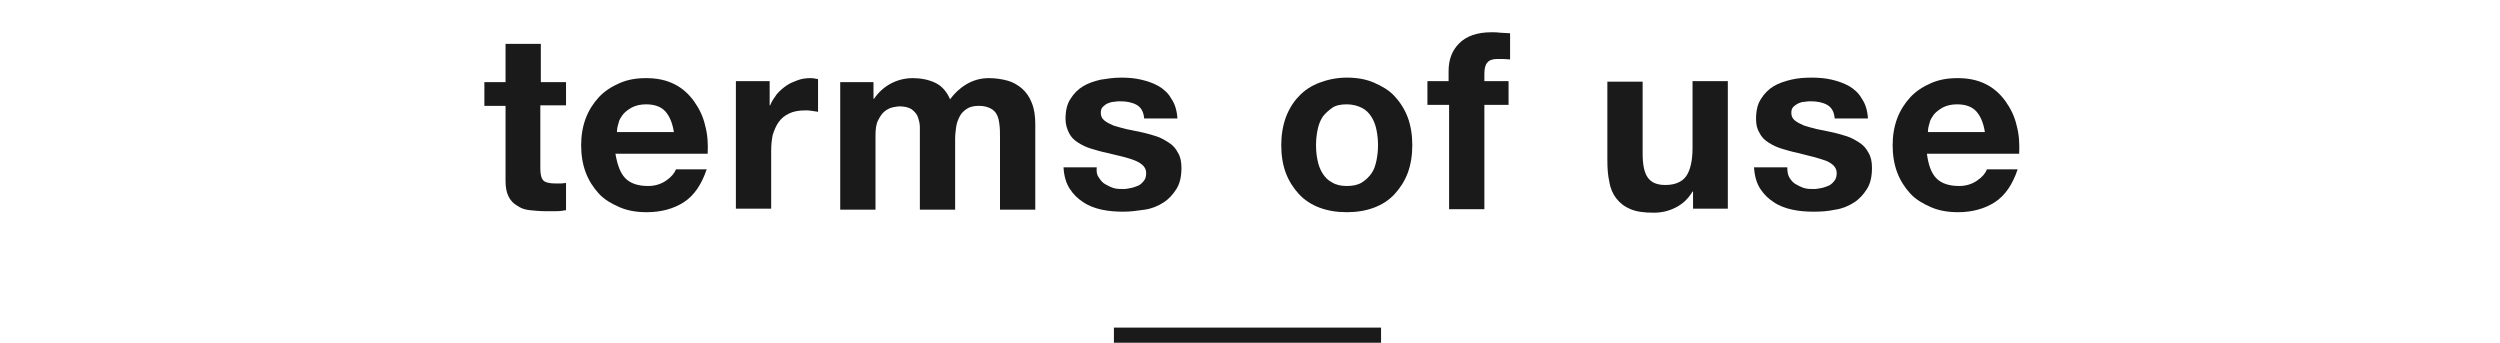 <?xml version="1.0" encoding="UTF-8" standalone="no"?>
<svg width="496px" height="68px" viewBox="0 0 496 68" version="1.1" xmlns="http://www.w3.org/2000/svg" xmlns:xlink="http://www.w3.org/1999/xlink" xmlns:sketch="http://www.bohemiancoding.com/sketch/ns">
    <!-- Generator: Sketch 3.4 (15575) - http://www.bohemiancoding.com/sketch -->
    <title>title5</title>
    <desc>Created with Sketch.</desc>
    <defs></defs>
    <g id="Page-1" stroke="none" stroke-width="1" fill="none" fill-rule="evenodd" sketch:type="MSPage">
        <g id="Group" sketch:type="MSLayerGroup" transform="translate(96, 6)" fill="#1A1A1A">
            <g id="Shape" sketch:type="MSShapeGroup">
                <path d="M16.3,10.2 L16.3,14.9 L11.2,14.9 L11.2,27.4 C11.2,28.6 11.4,29.4 11.8,29.8 C12.2,30.2 13,30.4 14.2,30.4 L15.3,30.4 C15.7,30.4 16,30.3 16.3,30.3 L16.3,35.7 C15.7,35.8 15.1,35.9 14.3,35.9 L12.2,35.9 C11.1,35.9 10.1,35.8 9.1,35.7 C8.1,35.6 7.3,35.3 6.6,34.8 C5.9,34.4 5.3,33.8 4.9,33 C4.5,32.2 4.3,31.2 4.3,29.9 L4.3,15 L0.1,15 L0.1,10.3 L4.3,10.3 L4.3,2.7 L11.3,2.7 L11.3,10.3 L16.3,10.3 L16.3,10.2 Z"></path>
                <path d="M28.1,29.4 C29.1,30.4 30.6,30.9 32.6,30.9 C34,30.9 35.2,30.5 36.2,29.8 C37.2,29.1 37.8,28.4 38.1,27.6 L44.2,27.6 C43.2,30.6 41.7,32.8 39.7,34.1 C37.7,35.4 35.2,36.1 32.3,36.1 C30.3,36.1 28.5,35.8 26.9,35.1 C25.3,34.4 23.9,33.6 22.8,32.4 C21.7,31.2 20.8,29.8 20.2,28.2 C19.6,26.6 19.3,24.8 19.3,22.8 C19.3,20.9 19.6,19.1 20.2,17.5 C20.8,15.9 21.7,14.5 22.8,13.3 C23.9,12.1 25.3,11.2 26.9,10.5 C28.5,9.8 30.2,9.5 32.2,9.5 C34.4,9.5 36.2,9.9 37.8,10.7 C39.4,11.5 40.7,12.7 41.7,14.1 C42.7,15.5 43.5,17.1 43.9,18.9 C44.4,20.7 44.5,22.6 44.4,24.5 L26.1,24.5 C26.5,26.8 27.1,28.4 28.1,29.4 L28.1,29.4 Z M36,16.1 C35.2,15.2 33.9,14.7 32.2,14.7 C31.1,14.7 30.2,14.9 29.4,15.3 C28.7,15.7 28.1,16.1 27.6,16.7 C27.2,17.3 26.8,17.8 26.7,18.5 C26.5,19.1 26.4,19.7 26.4,20.2 L37.7,20.2 C37.4,18.3 36.8,17 36,16.1 L36,16.1 Z"></path>
                <path d="M56.7,10.2 L56.7,14.9 L56.8,14.9 C57.1,14.1 57.6,13.4 58.1,12.7 C58.7,12 59.3,11.5 60,11 C60.7,10.5 61.5,10.2 62.3,9.9 C63.1,9.6 64,9.5 64.8,9.5 C65.3,9.5 65.8,9.6 66.3,9.7 L66.3,16.2 C66,16.1 65.6,16.1 65.1,16 C64.6,15.9 64.2,15.9 63.8,15.9 C62.5,15.9 61.4,16.1 60.6,16.5 C59.7,16.9 59,17.5 58.5,18.2 C58,18.9 57.6,19.8 57.3,20.8 C57.1,21.8 57,22.8 57,24 L57,35.4 L50,35.4 L50,10.1 L56.7,10.1 L56.7,10.2 Z"></path>
                <path d="M77.3,10.2 L77.3,13.6 L77.4,13.6 C78.3,12.3 79.4,11.3 80.7,10.6 C82,9.9 83.5,9.5 85.1,9.5 C86.7,9.5 88.2,9.8 89.5,10.4 C90.8,11 91.8,12.1 92.5,13.7 C93.3,12.6 94.3,11.6 95.6,10.8 C96.9,10 98.4,9.5 100.2,9.5 C101.5,9.5 102.8,9.7 103.9,10 C105,10.3 106,10.9 106.8,11.6 C107.6,12.3 108.3,13.3 108.7,14.4 C109.2,15.6 109.4,17 109.4,18.6 L109.4,35.6 L102.4,35.6 L102.4,21.2 C102.4,20.4 102.4,19.6 102.3,18.8 C102.2,18 102.1,17.4 101.8,16.8 C101.5,16.2 101.1,15.8 100.5,15.5 C99.9,15.2 99.2,15 98.2,15 C97.2,15 96.4,15.2 95.8,15.6 C95.2,16 94.7,16.5 94.4,17.1 C94.1,17.7 93.8,18.4 93.7,19.2 C93.6,20 93.5,20.7 93.5,21.5 L93.5,35.6 L86.5,35.6 L86.5,21.4 L86.5,19.2 C86.5,18.5 86.3,17.8 86.1,17.2 C85.9,16.6 85.4,16.1 84.9,15.7 C84.3,15.3 83.5,15.1 82.4,15.1 C82.1,15.1 81.6,15.2 81.1,15.3 C80.6,15.4 80,15.7 79.5,16.1 C79,16.5 78.6,17.1 78.2,17.9 C77.8,18.7 77.7,19.7 77.7,20.9 L77.7,35.6 L70.7,35.6 L70.7,10.3 L77.3,10.3 L77.3,10.2 Z"></path>
                <path d="M122,29.2 C122.3,29.7 122.7,30.2 123.2,30.5 C123.7,30.8 124.3,31.1 124.9,31.3 C125.5,31.5 126.2,31.5 126.9,31.5 C127.4,31.5 127.9,31.4 128.4,31.3 C128.9,31.2 129.4,31 129.9,30.8 C130.3,30.6 130.7,30.2 131,29.8 C131.3,29.4 131.4,28.9 131.4,28.3 C131.4,27.3 130.7,26.5 129.3,25.9 C127.9,25.3 126,24.9 123.5,24.3 C122.5,24.1 121.5,23.8 120.5,23.5 C119.5,23.2 118.7,22.8 117.9,22.3 C117.1,21.8 116.5,21.2 116.1,20.4 C115.7,19.6 115.4,18.7 115.4,17.6 C115.4,16 115.7,14.6 116.4,13.6 C117,12.6 117.9,11.7 118.9,11.1 C119.9,10.5 121.1,10.1 122.4,9.8 C123.7,9.6 125,9.4 126.4,9.4 C127.8,9.4 129.1,9.5 130.4,9.8 C131.7,10.1 132.8,10.5 133.9,11.1 C134.9,11.7 135.8,12.5 136.4,13.6 C137.1,14.6 137.5,15.9 137.6,17.5 L131,17.5 C130.9,16.2 130.4,15.3 129.5,14.8 C128.6,14.3 127.5,14.1 126.3,14.1 C125.9,14.1 125.5,14.1 125,14.2 C124.5,14.2 124.1,14.4 123.8,14.5 C123.5,14.6 123.1,14.9 122.8,15.2 C122.5,15.5 122.4,15.9 122.4,16.4 C122.4,17 122.6,17.5 123.1,17.9 C123.6,18.3 124.2,18.6 124.9,18.9 C125.6,19.1 126.5,19.4 127.4,19.6 C128.3,19.8 129.3,20 130.3,20.2 C131.3,20.4 132.3,20.7 133.3,21 C134.3,21.3 135.1,21.8 135.9,22.3 C136.7,22.8 137.3,23.5 137.7,24.3 C138.2,25.1 138.4,26.1 138.4,27.3 C138.4,29 138.1,30.4 137.4,31.5 C136.7,32.6 135.9,33.5 134.8,34.2 C133.7,34.9 132.5,35.4 131.1,35.6 C129.7,35.8 128.3,36 126.9,36 C125.4,36 124,35.9 122.6,35.6 C121.2,35.3 119.9,34.8 118.9,34.1 C117.8,33.4 116.9,32.5 116.2,31.4 C115.5,30.3 115.1,28.9 115,27.2 L121.6,27.2 C121.5,28 121.6,28.7 122,29.2 L122,29.2 Z"></path>
                <path d="M159.1,17.3 C159.7,15.7 160.6,14.2 161.7,13.1 C162.8,11.9 164.2,11 165.8,10.4 C167.4,9.8 169.2,9.4 171.2,9.4 C173.2,9.4 175,9.7 176.6,10.4 C178.2,11.1 179.6,11.9 180.7,13.1 C181.8,14.3 182.7,15.7 183.3,17.3 C183.9,18.9 184.2,20.8 184.2,22.8 C184.2,24.8 183.9,26.7 183.3,28.3 C182.7,29.9 181.8,31.3 180.7,32.5 C179.6,33.7 178.2,34.6 176.6,35.2 C175,35.8 173.2,36.1 171.2,36.1 C169.2,36.1 167.4,35.8 165.8,35.2 C164.2,34.6 162.8,33.7 161.7,32.5 C160.6,31.3 159.7,29.9 159.1,28.3 C158.5,26.7 158.2,24.8 158.2,22.8 C158.2,20.8 158.5,19 159.1,17.3 L159.1,17.3 Z M165.4,25.8 C165.6,26.8 165.9,27.6 166.4,28.4 C166.9,29.2 167.5,29.8 168.3,30.2 C169.1,30.7 170.1,30.9 171.2,30.9 C172.4,30.9 173.4,30.7 174.2,30.2 C175,29.7 175.6,29.1 176.1,28.4 C176.6,27.7 176.9,26.8 177.1,25.8 C177.3,24.8 177.4,23.8 177.4,22.8 C177.4,21.8 177.3,20.8 177.1,19.8 C176.9,18.8 176.6,18 176.1,17.2 C175.6,16.4 175,15.8 174.2,15.4 C173.4,15 172.4,14.7 171.2,14.7 C170,14.7 169,14.9 168.3,15.4 C167.6,15.9 166.9,16.5 166.4,17.2 C165.9,18 165.6,18.8 165.4,19.8 C165.2,20.8 165.1,21.8 165.1,22.8 C165.1,23.8 165.2,24.9 165.4,25.8 L165.4,25.8 Z"></path>
                <path d="M187.2,14.8 L187.2,10.1 L191.4,10.1 L191.4,8.1 C191.4,5.8 192.1,4 193.5,2.6 C194.9,1.2 197,0.4 199.9,0.4 C200.5,0.4 201.1,0.4 201.8,0.5 C202.4,0.5 203,0.6 203.6,0.6 L203.6,5.8 C202.8,5.7 201.9,5.7 201.1,5.7 C200.2,5.7 199.5,5.9 199.1,6.4 C198.7,6.8 198.5,7.6 198.5,8.6 L198.5,10.1 L203.3,10.1 L203.3,14.8 L198.5,14.8 L198.5,35.5 L191.5,35.5 L191.5,14.8 L187.2,14.8 L187.2,14.8 Z"></path>
                <path d="M239.9,35.5 L239.9,32 L239.8,32 C238.9,33.5 237.8,34.5 236.4,35.2 C235,35.9 233.6,36.2 232.1,36.2 C230.2,36.2 228.7,36 227.5,35.5 C226.3,35 225.4,34.3 224.7,33.4 C224,32.5 223.5,31.4 223.3,30.1 C223,28.8 222.9,27.4 222.9,25.8 L222.9,10.2 L229.9,10.2 L229.9,24.5 C229.9,26.6 230.2,28.2 230.9,29.2 C231.6,30.2 232.7,30.7 234.4,30.7 C236.3,30.7 237.7,30.1 238.5,29 C239.3,27.9 239.8,26 239.8,23.4 L239.8,10.1 L246.8,10.1 L246.8,35.4 L239.9,35.4 L239.9,35.5 Z"></path>
                <path d="M259,29.2 C259.3,29.7 259.7,30.2 260.2,30.5 C260.7,30.8 261.3,31.1 261.9,31.3 C262.5,31.5 263.2,31.5 263.9,31.5 C264.4,31.5 264.9,31.4 265.4,31.3 C265.9,31.2 266.4,31 266.9,30.8 C267.3,30.6 267.7,30.2 268,29.8 C268.3,29.4 268.4,28.9 268.4,28.3 C268.4,27.3 267.7,26.5 266.3,25.9 C264.9,25.4 263,24.9 260.5,24.3 C259.5,24.1 258.5,23.8 257.5,23.5 C256.5,23.2 255.7,22.8 254.9,22.3 C254.1,21.8 253.5,21.2 253.1,20.4 C252.6,19.6 252.4,18.7 252.4,17.6 C252.4,16 252.7,14.6 253.4,13.6 C254,12.6 254.9,11.7 255.9,11.1 C256.9,10.5 258.1,10.1 259.4,9.8 C260.7,9.5 262,9.4 263.4,9.4 C264.8,9.4 266.1,9.5 267.4,9.8 C268.7,10.1 269.8,10.5 270.9,11.1 C271.9,11.7 272.8,12.5 273.4,13.6 C274.1,14.6 274.5,15.9 274.6,17.5 L268,17.5 C267.9,16.2 267.4,15.3 266.5,14.8 C265.6,14.3 264.5,14.1 263.3,14.1 C262.9,14.1 262.5,14.1 262,14.2 C261.5,14.2 261.1,14.4 260.8,14.5 C260.4,14.7 260.1,14.9 259.8,15.2 C259.5,15.5 259.4,15.9 259.4,16.4 C259.4,17 259.6,17.5 260.1,17.9 C260.6,18.3 261.2,18.6 261.9,18.9 C262.6,19.1 263.5,19.4 264.4,19.6 C265.3,19.8 266.3,20 267.3,20.2 C268.3,20.4 269.3,20.7 270.3,21 C271.3,21.3 272.1,21.8 272.9,22.3 C273.7,22.8 274.3,23.5 274.7,24.3 C275.2,25.1 275.4,26.1 275.4,27.3 C275.4,29 275.1,30.4 274.4,31.5 C273.7,32.6 272.9,33.5 271.8,34.2 C270.7,34.9 269.5,35.4 268.1,35.6 C266.7,35.9 265.3,36 263.9,36 C262.4,36 261,35.9 259.6,35.6 C258.2,35.3 256.9,34.8 255.9,34.1 C254.8,33.4 253.9,32.5 253.2,31.4 C252.5,30.3 252.1,28.9 252,27.2 L258.6,27.2 C258.6,28 258.7,28.7 259,29.2 L259,29.2 Z"></path>
                <path d="M288.2,29.4 C289.2,30.4 290.7,30.9 292.7,30.9 C294.1,30.9 295.3,30.5 296.3,29.8 C297.3,29.1 297.9,28.4 298.2,27.6 L304.3,27.6 C303.3,30.6 301.8,32.8 299.8,34.1 C297.8,35.4 295.3,36.1 292.5,36.1 C290.5,36.1 288.7,35.8 287.1,35.1 C285.5,34.4 284.1,33.6 283,32.4 C281.9,31.2 281,29.8 280.4,28.2 C279.8,26.6 279.5,24.8 279.5,22.8 C279.5,20.9 279.8,19.1 280.4,17.5 C281,15.9 281.9,14.5 283,13.3 C284.1,12.1 285.5,11.2 287.1,10.5 C288.7,9.8 290.4,9.5 292.4,9.5 C294.6,9.5 296.4,9.9 298,10.7 C299.6,11.5 300.9,12.7 301.9,14.1 C302.9,15.5 303.7,17.1 304.1,18.9 C304.6,20.7 304.7,22.6 304.6,24.5 L286.3,24.5 C286.6,26.8 287.2,28.4 288.2,29.4 L288.2,29.4 Z M296.1,16.1 C295.3,15.2 294,14.7 292.3,14.7 C291.2,14.7 290.3,14.9 289.5,15.3 C288.8,15.7 288.2,16.1 287.7,16.7 C287.3,17.3 286.9,17.8 286.8,18.5 C286.6,19.1 286.5,19.7 286.5,20.2 L297.8,20.2 C297.5,18.3 296.9,17 296.1,16.1 L296.1,16.1 Z"></path>
            </g>
            <rect id="Rectangle-path" sketch:type="MSShapeGroup" x="125" y="59" width="53" height="3"></rect>
        </g>
    </g>
</svg>